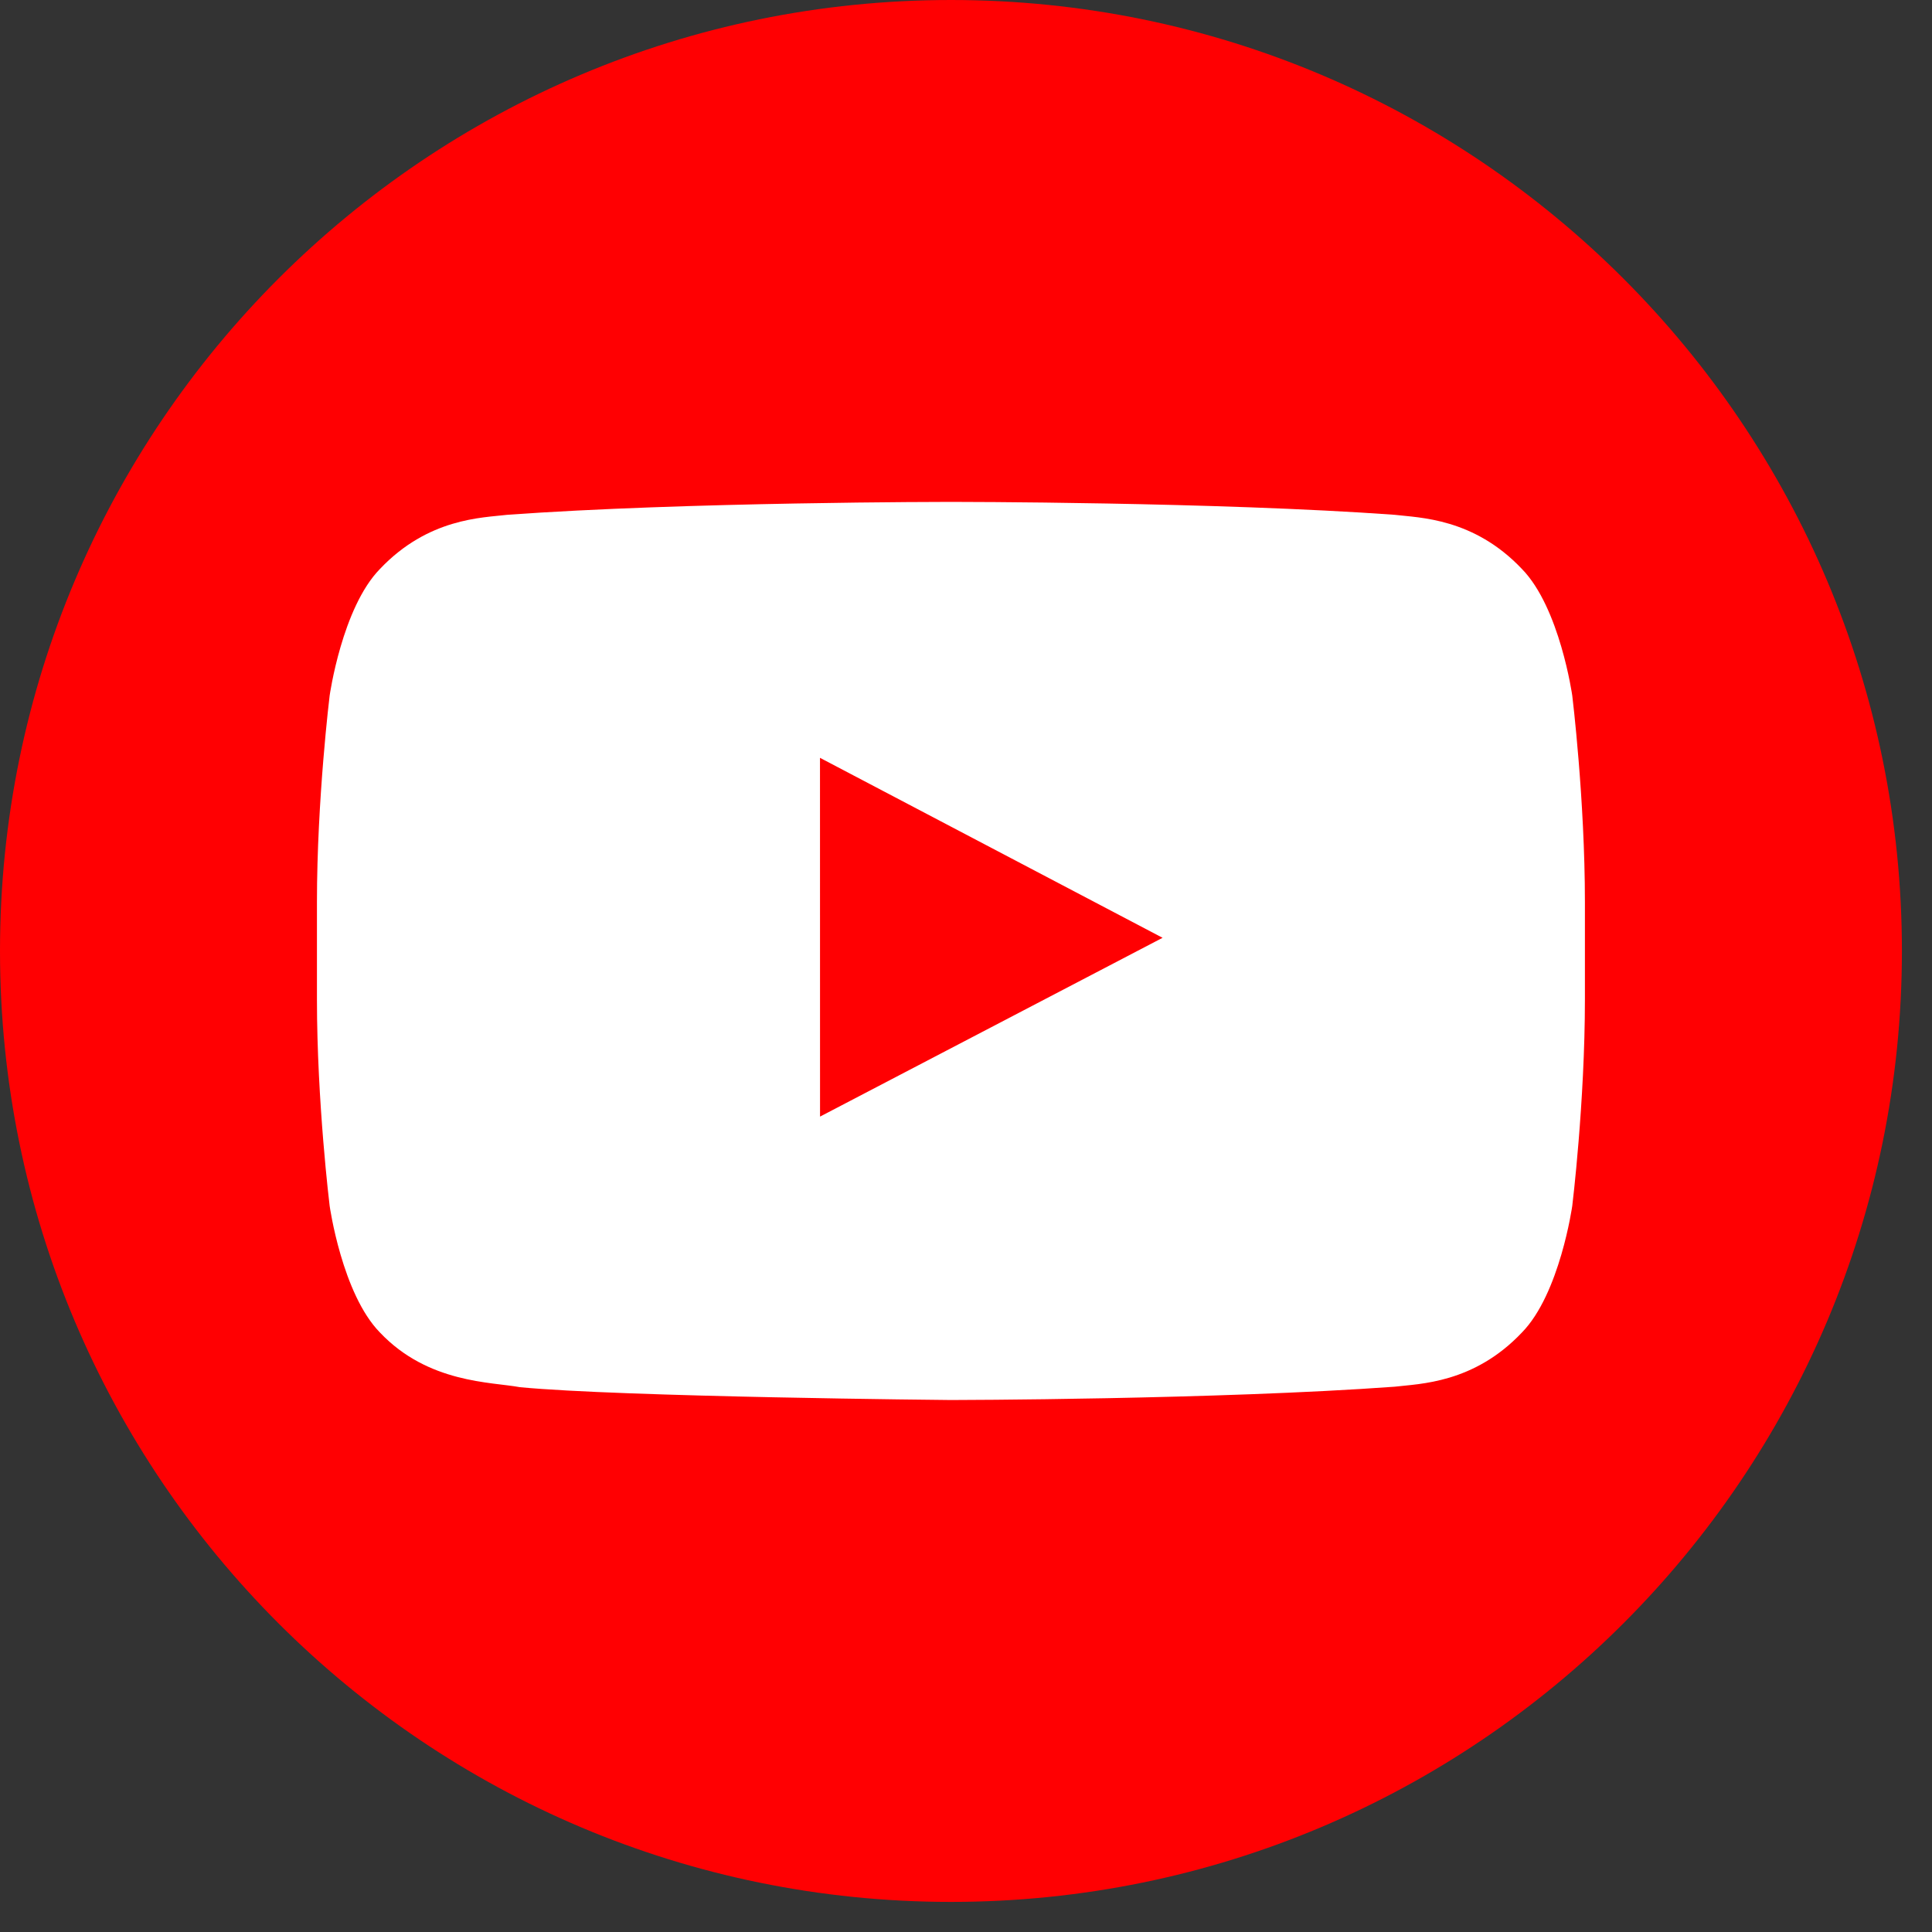 <?xml version="1.0" encoding="UTF-8"?> <svg xmlns="http://www.w3.org/2000/svg" width="40" height="40" viewBox="0 0 40 40" fill="none"><rect x="0" y="0" width="40" height="40" fill="#333333" stroke="none"/><g clip-path="url(#clip0_3119_171)"><path fill-rule="evenodd" clip-rule="evenodd" d="M19.689 39.377C30.562 39.377 39.377 30.562 39.377 19.689C39.377 8.815 30.562 0 19.689 0C8.815 0 0 8.815 0 19.689C0 30.562 8.815 39.377 19.689 39.377Z" fill="#FF0002"></path><path fill-rule="evenodd" clip-rule="evenodd" d="M16.978 23.118L16.977 15.69L24.07 19.416L16.978 23.118ZM32.552 14.402C32.552 14.402 32.295 12.581 31.508 11.778C30.51 10.725 29.391 10.72 28.878 10.659C25.204 10.391 19.694 10.391 19.694 10.391H19.683C19.683 10.391 14.172 10.391 10.499 10.659C9.985 10.72 8.867 10.725 7.868 11.778C7.081 12.581 6.825 14.402 6.825 14.402C6.825 14.402 6.562 16.542 6.562 18.681V20.687C6.562 22.827 6.825 24.966 6.825 24.966C6.825 24.966 7.081 26.788 7.868 27.59C8.867 28.643 10.179 28.61 10.763 28.72C12.863 28.923 19.688 28.986 19.688 28.986C19.688 28.986 25.204 28.978 28.878 28.71C29.391 28.648 30.51 28.643 31.508 27.59C32.295 26.788 32.552 24.966 32.552 24.966C32.552 24.966 32.814 22.827 32.814 20.687V18.681C32.814 16.542 32.552 14.402 32.552 14.402Z" fill="white"></path></g><defs><clipPath id="clip0_3119_171"><rect width="39.377" height="39.377" fill="white"></rect></clipPath></defs></svg> 